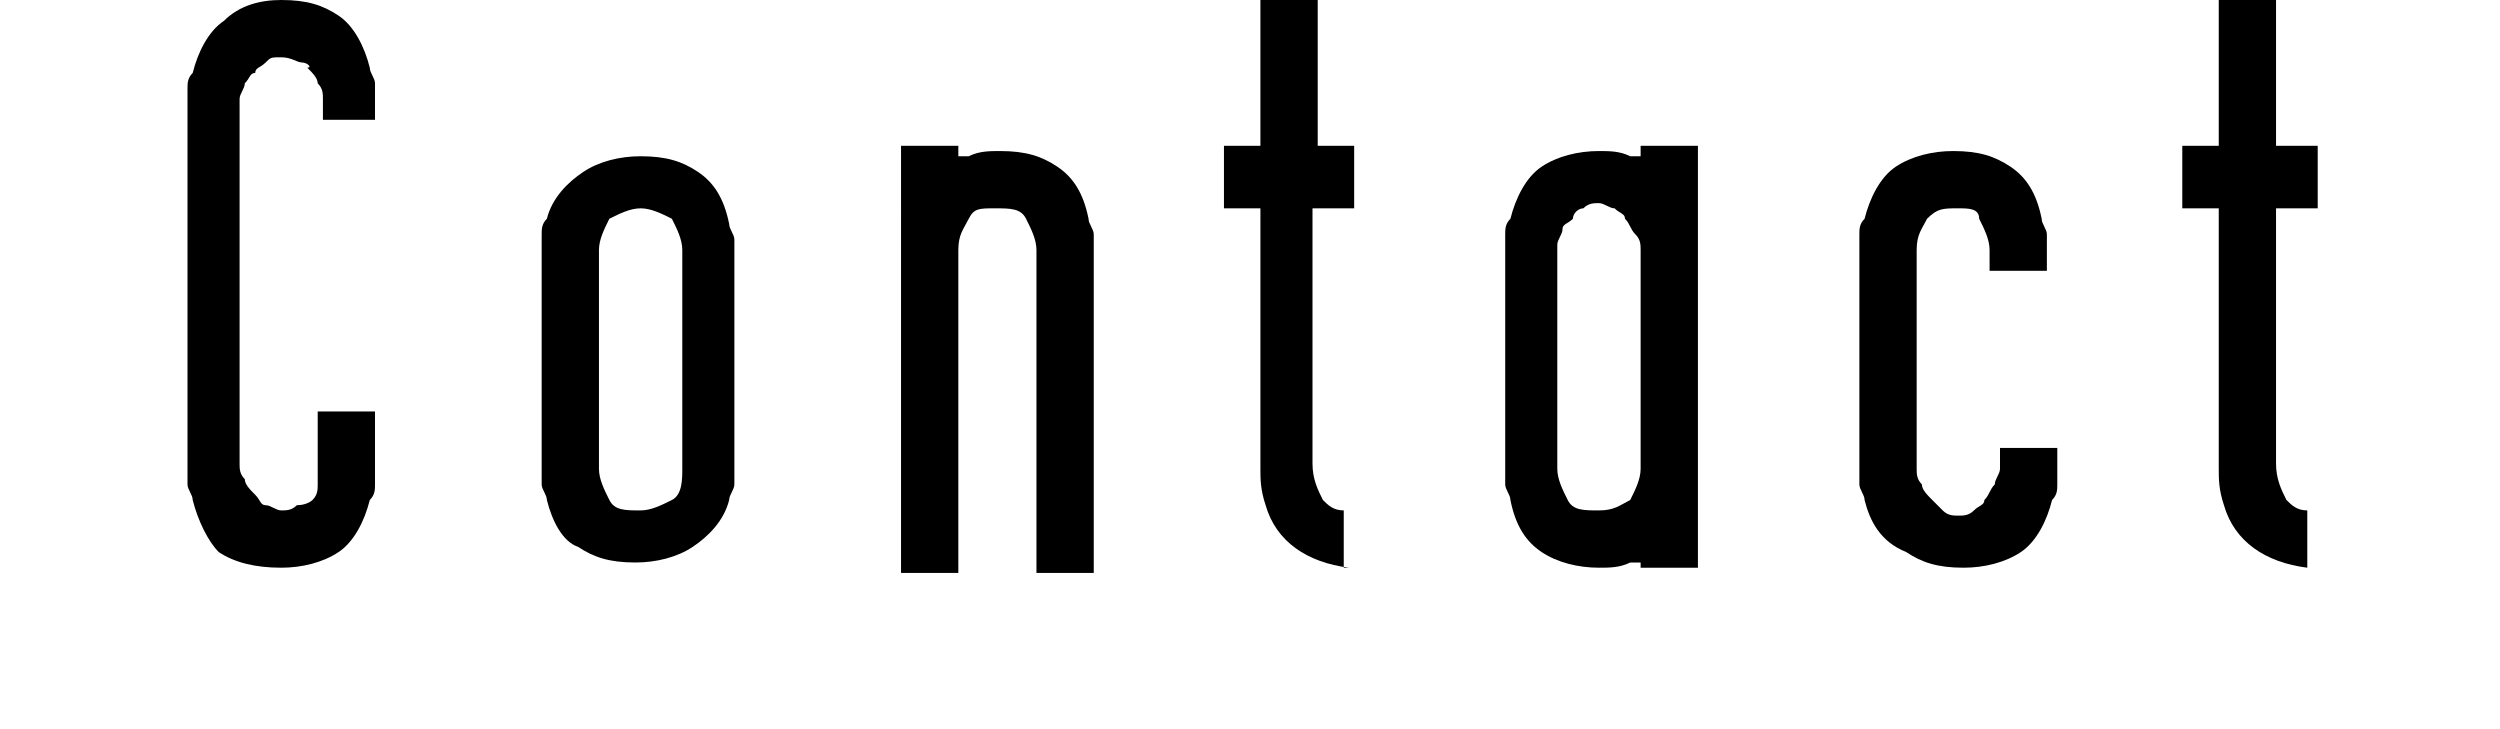 <?xml version="1.0" encoding="utf-8"?>
<!-- Generator: Adobe Illustrator 25.4.1, SVG Export Plug-In . SVG Version: 6.00 Build 0)  -->
<svg version="1.1" id="レイヤー_1" xmlns="http://www.w3.org/2000/svg" xmlns:xlink="http://www.w3.org/1999/xlink" x="0px"
	 y="0px" viewBox="0 0 48 14" style="enable-background:new 0 0 48 14;" xml:space="preserve">
<g>
	<path d="M3.7,9.6c0-0.1-0.1-0.2-0.1-0.3s0-0.2,0-0.3V2c0-0.1,0-0.2,0-0.3s0-0.2,0.1-0.3c0.1-0.4,0.3-0.8,0.6-1C4.6,0.1,5,0,5.4,0
		c0.5,0,0.8,0.1,1.1,0.3c0.3,0.2,0.5,0.6,0.6,1c0,0.1,0.1,0.2,0.1,0.3s0,0.2,0,0.3v0.4H6.2V1.9c0-0.1,0-0.2-0.1-0.3
		c0-0.1-0.1-0.2-0.2-0.3C6,1.3,5.9,1.2,5.8,1.2S5.6,1.1,5.4,1.1s-0.2,0-0.3,0.1S4.9,1.3,4.9,1.4C4.8,1.4,4.8,1.5,4.7,1.6
		c0,0.1-0.1,0.2-0.1,0.3v7c0,0.1,0,0.2,0.1,0.3c0,0.1,0.1,0.2,0.2,0.3C5,9.6,5,9.7,5.1,9.7c0.1,0,0.2,0.1,0.3,0.1
		c0.1,0,0.2,0,0.3-0.1C5.9,9.7,6,9.6,6,9.6c0.1-0.1,0.1-0.2,0.1-0.3c0-0.1,0-0.2,0-0.3V7.9h1.1V9c0,0.1,0,0.2,0,0.3s0,0.2-0.1,0.3
		c-0.1,0.4-0.3,0.8-0.6,1c-0.3,0.2-0.7,0.3-1.1,0.3c-0.5,0-0.9-0.1-1.2-0.3C4,10.4,3.8,10,3.7,9.6z"/>
	<path d="M10.5,9.6c0-0.1-0.1-0.2-0.1-0.3c0-0.1,0-0.2,0-0.3V4.8c0-0.1,0-0.2,0-0.3s0-0.2,0.1-0.3c0.1-0.4,0.4-0.7,0.7-0.9
		c0.3-0.2,0.7-0.3,1.1-0.3c0.5,0,0.8,0.1,1.1,0.3s0.5,0.5,0.6,1c0,0.1,0.1,0.2,0.1,0.3s0,0.2,0,0.3V9c0,0.1,0,0.2,0,0.3
		c0,0.1-0.1,0.2-0.1,0.3c-0.1,0.4-0.4,0.7-0.7,0.9c-0.3,0.2-0.7,0.3-1.1,0.3c-0.5,0-0.8-0.1-1.1-0.3C10.8,10.4,10.6,10,10.5,9.6z
		 M13.1,9l0-4.2c0-0.2-0.1-0.4-0.2-0.6C12.7,4.1,12.5,4,12.3,4c-0.2,0-0.4,0.1-0.6,0.2c-0.1,0.2-0.2,0.4-0.2,0.6V9
		c0,0.2,0.1,0.4,0.2,0.6c0.1,0.2,0.3,0.2,0.6,0.2c0.2,0,0.4-0.1,0.6-0.2S13.1,9.2,13.1,9z"/>
	<path d="M18.4,2.8V3l0.2,0c0.2-0.1,0.4-0.1,0.6-0.1c0.5,0,0.8,0.1,1.1,0.3c0.3,0.2,0.5,0.5,0.6,1c0,0.1,0.1,0.2,0.1,0.3
		s0,0.2,0,0.3v6.2h-1.1V4.8c0-0.2-0.1-0.4-0.2-0.6C19.6,4,19.4,4,19.1,4S18.7,4,18.6,4.2c-0.1,0.2-0.2,0.3-0.2,0.6v6.2h-1.1V2.8
		H18.4z"/>
	<path d="M25.9,10.9c-0.8-0.1-1.4-0.5-1.6-1.2c-0.1-0.3-0.1-0.5-0.1-0.7V4h-0.7V2.8h0.7V0h1.1v2.8H26V4h-0.8l0,4.9
		c0,0.3,0.1,0.5,0.2,0.7c0.1,0.1,0.2,0.2,0.4,0.2V10.9z"/>
	<path d="M31.5,10.9v-0.1l-0.2,0c-0.2,0.1-0.4,0.1-0.6,0.1c-0.4,0-0.8-0.1-1.1-0.3c-0.3-0.2-0.5-0.5-0.6-1c0-0.1-0.1-0.2-0.1-0.3
		c0-0.1,0-0.2,0-0.3V4.8c0-0.1,0-0.2,0-0.3c0-0.1,0-0.2,0.1-0.3c0.1-0.4,0.3-0.8,0.6-1c0.3-0.2,0.7-0.3,1.1-0.3c0.2,0,0.4,0,0.6,0.1
		l0.2,0V2.8h1.1v8.1H31.5z M31.5,9V4.8c0-0.1,0-0.2-0.1-0.3s-0.1-0.2-0.2-0.3C31.2,4.1,31.1,4.1,31,4c-0.1,0-0.2-0.1-0.3-0.1
		c-0.1,0-0.2,0-0.3,0.1c-0.1,0-0.2,0.1-0.2,0.2C30.1,4.3,30,4.3,30,4.4c0,0.1-0.1,0.2-0.1,0.3V9c0,0.2,0.1,0.4,0.2,0.6
		c0.1,0.2,0.3,0.2,0.6,0.2s0.4-0.1,0.6-0.2C31.4,9.4,31.5,9.2,31.5,9z"/>
	<path d="M35.8,9.6c0-0.1-0.1-0.2-0.1-0.3s0-0.2,0-0.3V4.8c0-0.1,0-0.2,0-0.3s0-0.2,0.1-0.3c0.1-0.4,0.3-0.8,0.6-1
		c0.3-0.2,0.7-0.3,1.1-0.3c0.5,0,0.8,0.1,1.1,0.3s0.5,0.5,0.6,1c0,0.1,0.1,0.2,0.1,0.3s0,0.2,0,0.3v0.4h-1.1V4.8
		c0-0.2-0.1-0.4-0.2-0.6C38,4,37.8,4,37.6,4C37.3,4,37.2,4,37,4.2c-0.1,0.2-0.2,0.3-0.2,0.6V9c0,0.1,0,0.2,0.1,0.3
		c0,0.1,0.1,0.2,0.2,0.3c0.1,0.1,0.1,0.1,0.2,0.2s0.2,0.1,0.3,0.1c0.1,0,0.2,0,0.3-0.1s0.2-0.1,0.2-0.2c0.1-0.1,0.1-0.2,0.2-0.3
		c0-0.1,0.1-0.2,0.1-0.3V8.6h1.1V9c0,0.1,0,0.2,0,0.3s0,0.2-0.1,0.3c-0.1,0.4-0.3,0.8-0.6,1c-0.3,0.2-0.7,0.3-1.1,0.3
		c-0.5,0-0.8-0.1-1.1-0.3C36.1,10.4,35.9,10,35.8,9.6z"/>
	<path d="M44.3,10.9c-0.8-0.1-1.4-0.5-1.6-1.2c-0.1-0.3-0.1-0.5-0.1-0.7V4h-0.7V2.8h0.7V0h1.1v2.8h0.8V4h-0.8l0,4.9
		c0,0.3,0.1,0.5,0.2,0.7c0.1,0.1,0.2,0.2,0.4,0.2V10.9z"/>
</g>
</svg>
